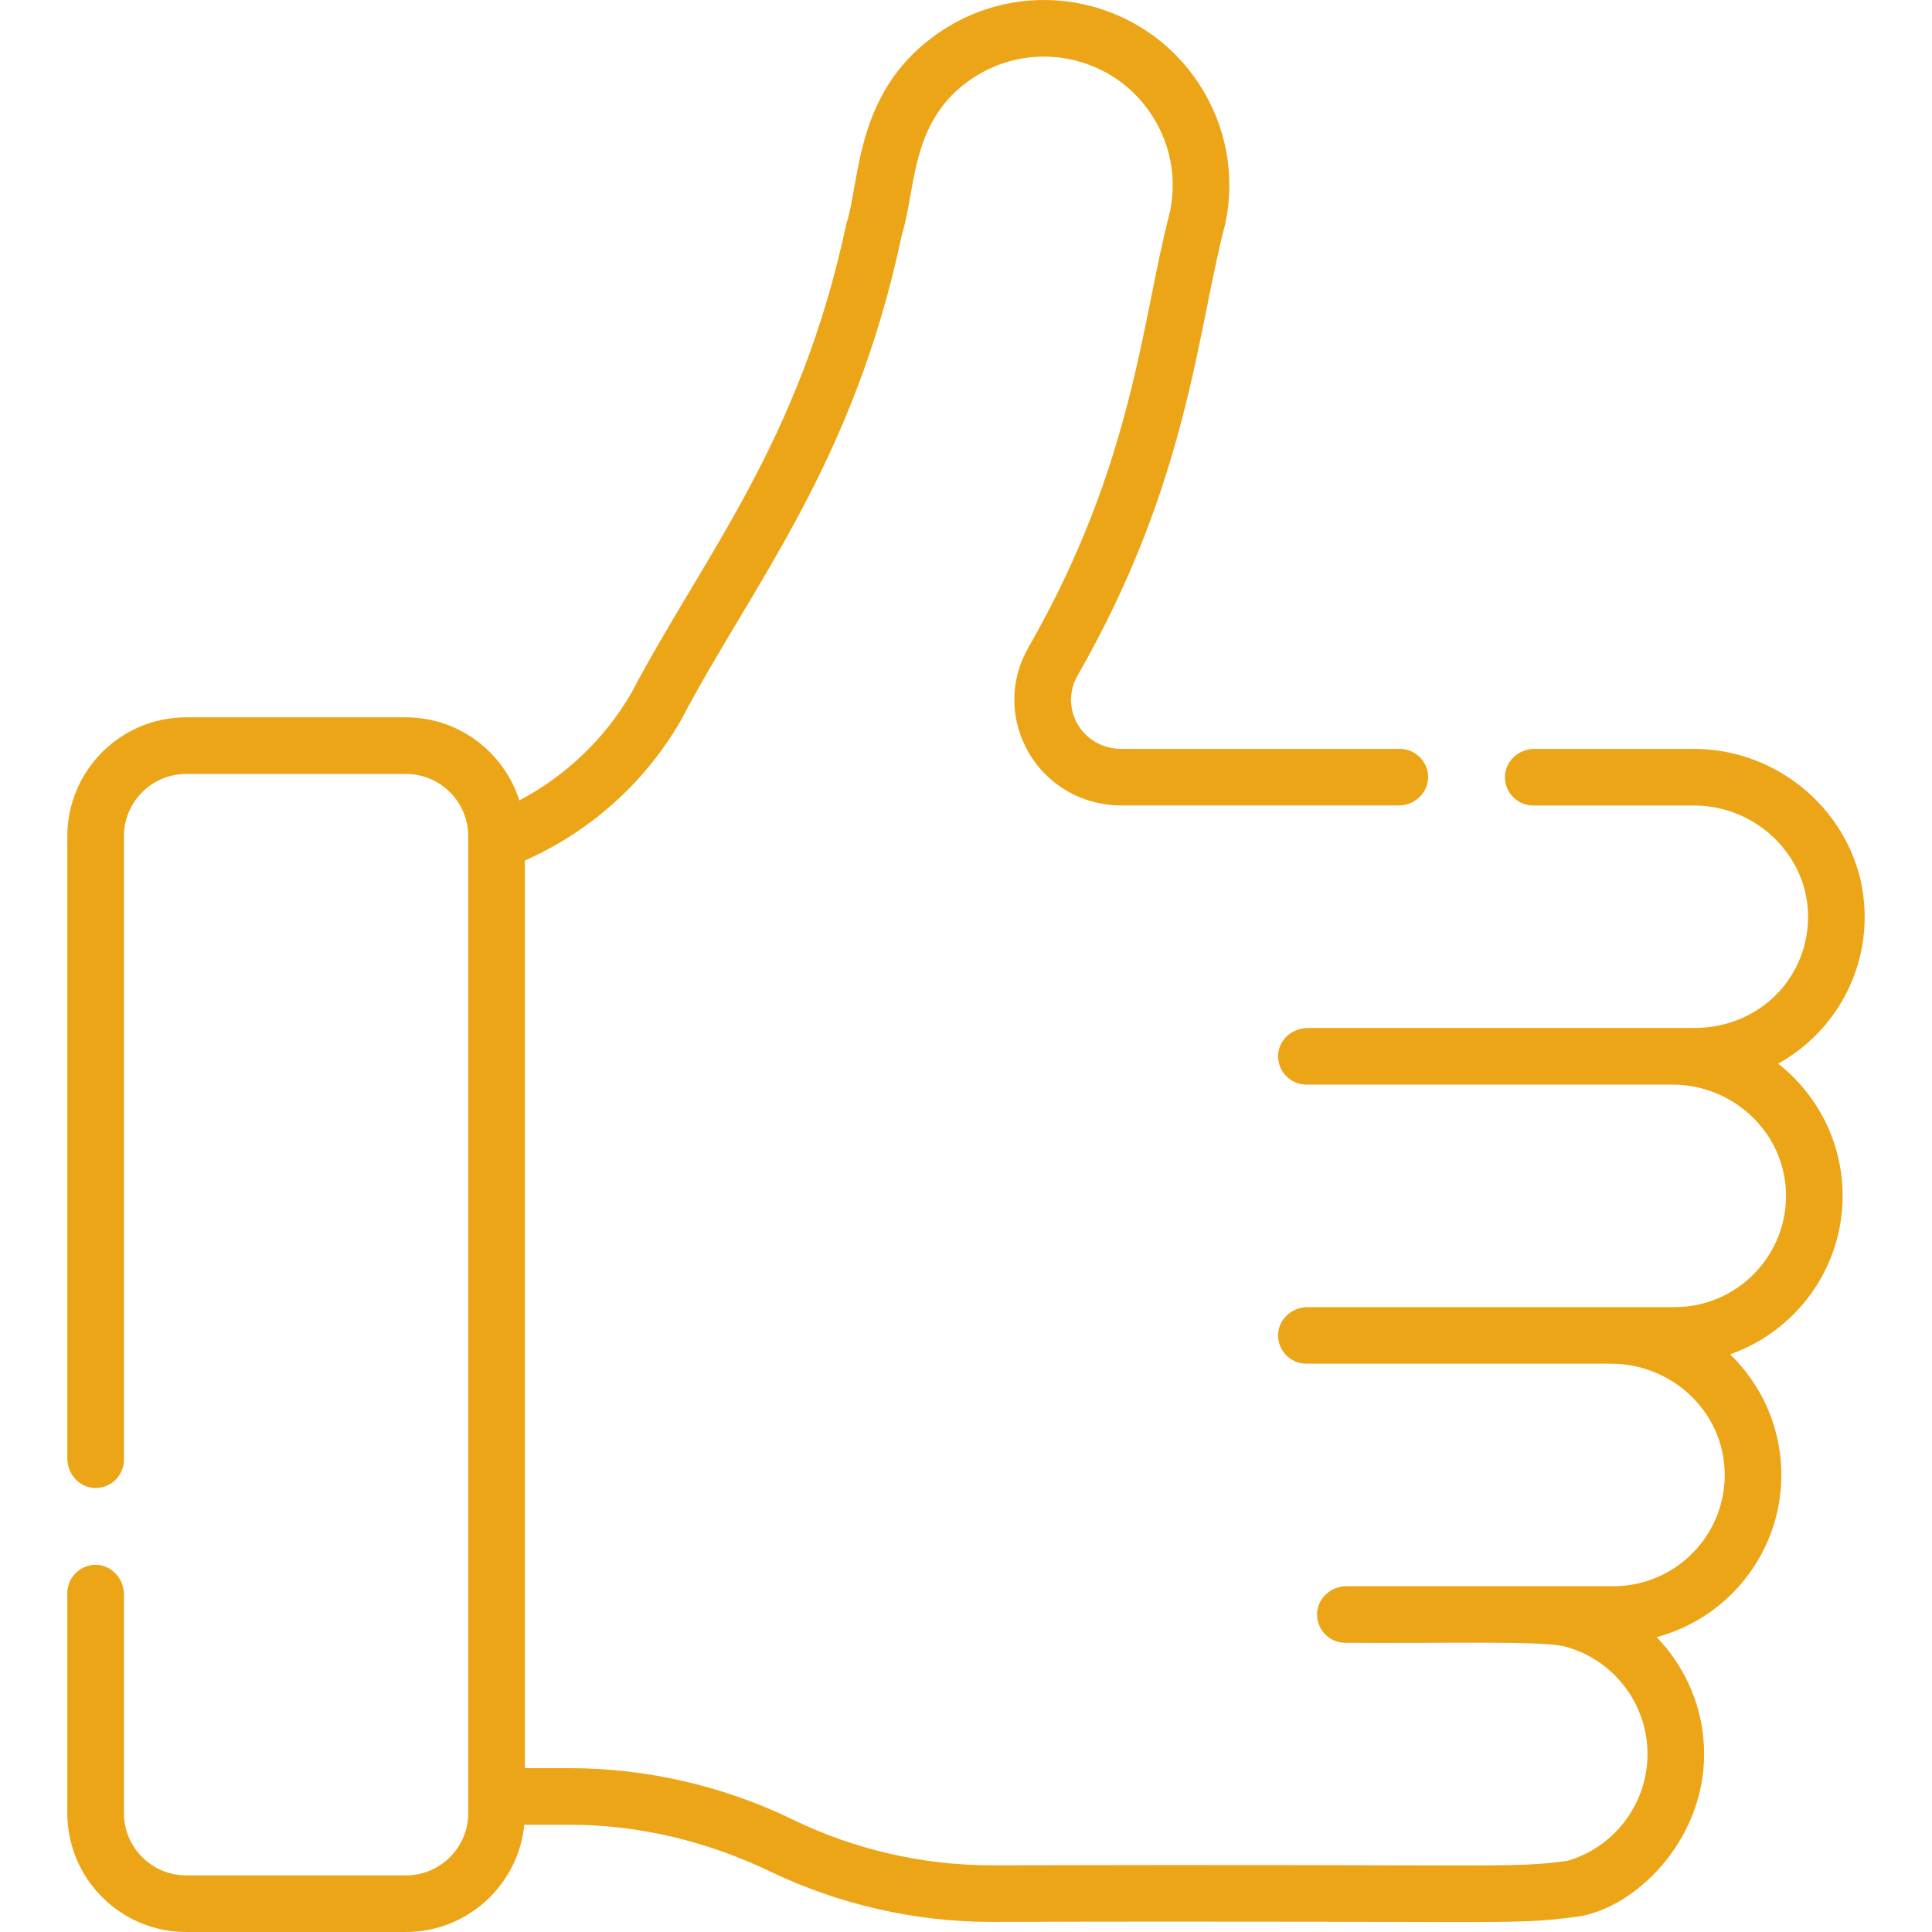 <?xml version="1.0" encoding="UTF-8"?> <svg xmlns="http://www.w3.org/2000/svg" xmlns:xlink="http://www.w3.org/1999/xlink" xmlns:svgjs="http://svgjs.com/svgjs" width="512" height="512" x="0" y="0" viewBox="0 0 512 512" style="enable-background:new 0 0 512 512" xml:space="preserve" class=""> <g> <g xmlns="http://www.w3.org/2000/svg"> <path d="m471.227 281.889c13.858-7.699 23.394-22.697 22.914-40.188-.654-23.841-20.947-43.237-45.235-43.237h-42.27c-4.107 0-7.688 3.165-7.811 7.27-.127 4.247 3.278 7.73 7.496 7.73h42.584c16.241 0 29.807 12.851 30.241 28.649.454 16.563-12.603 30.316-30.173 30.316-5.131 0-106.958 0-102.449 0-4.107 0-7.688 3.165-7.811 7.27-.127 4.247 3.278 7.73 7.496 7.73 2.047 0 98.31 0 96.993 0 16.042 0 29.62 12.554 30.096 28.589.495 16.662-12.916 30.376-29.469 30.376-20.33 0-99.825 0-97.306 0-4.107 0-7.688 3.165-7.811 7.27-.127 4.247 3.278 7.73 7.496 7.73h80.753c16.042 0 29.62 12.554 30.096 28.589.495 16.662-12.916 30.376-29.469 30.376h-70.746c-4.107 0-7.688 3.165-7.811 7.27-.127 4.247 3.278 7.73 7.496 7.73 26.141.202 52.335-.619 58.325 1.029.008.002.016.005.025.007 12.795 3.478 21.731 15.175 21.731 28.446 0 13.113-8.723 24.689-21.272 28.317-15.675 2.035-14.238.796-152.633 1.166-18.117 0-36.305-4.189-52.596-12.116-18.324-8.915-38.781-13.627-59.158-13.627h-11.859v-240.535c17.278-7.638 31.821-20.624 41.296-37.035 18.973-36.161 45.727-67.778 58.59-128.656 3.912-12.785 2.199-30.695 18.873-41.696 14.809-9.771 34.038-6.38 44.758 6.313 6.976 8.26 9.614 18.883 7.437 29.188-7.513 28.671-9.508 66.613-37.476 115.378-10.674 18.615 2.546 41.925 24.862 41.925h73.219c4.107 0 7.688-3.165 7.811-7.27.127-4.247-3.278-7.73-7.496-7.73h-73.737c-10.51 0-16.594-10.835-11.646-19.463 29.38-51.23 31.653-91.285 39.132-119.705 2.713-12.839.264-25.966-6.896-36.961-14.812-22.751-45.215-29.178-67.972-14.361-23.507 15.305-21.725 39.703-25.542 51.281-12.236 57.909-37.876 88.087-56.904 124.257-7.031 12.178-17.413 22.097-29.775 28.611-4.043-12.752-15.988-22.02-30.06-22.02h-58.195c-17.412 0-31.528 14.116-31.528 31.528v164.897c0 4.106 3.164 7.687 7.269 7.811 4.247.128 7.731-3.277 7.731-7.496v-165.212c0-9.128 7.4-16.528 16.528-16.528h58.196c9.128 0 16.528 7.4 16.528 16.528v258.843c0 9.128-7.4 16.528-16.528 16.528h-58.196c-9.128 0-16.528-7.4-16.528-16.528v-57.96c0-4.106-3.164-7.687-7.269-7.811-4.247-.128-7.731 3.277-7.731 7.496v58.275c0 17.412 14.116 31.528 31.528 31.528h58.196c16.336 0 29.807-12.489 31.373-28.42h12.109c18.423 0 36.506 4.437 53.113 12.411 18.166 8.723 38.394 13.332 58.546 13.332 136.747-.424 137.336 1.013 155.135-1.366 15.138-2.024 33.77-19.803 33.77-43.117 0-11.851-4.726-22.87-12.587-30.979 19.004-5.06 33.049-22.41 33.049-42.986 0-12.533-5.21-23.873-13.578-31.965 17.345-6.073 29.818-22.606 29.818-41.999 0-14.203-6.691-26.874-17.086-35.023z" fill="#eca517" data-original="#000000" style="" class=""></path> </g> </g> </svg> 
